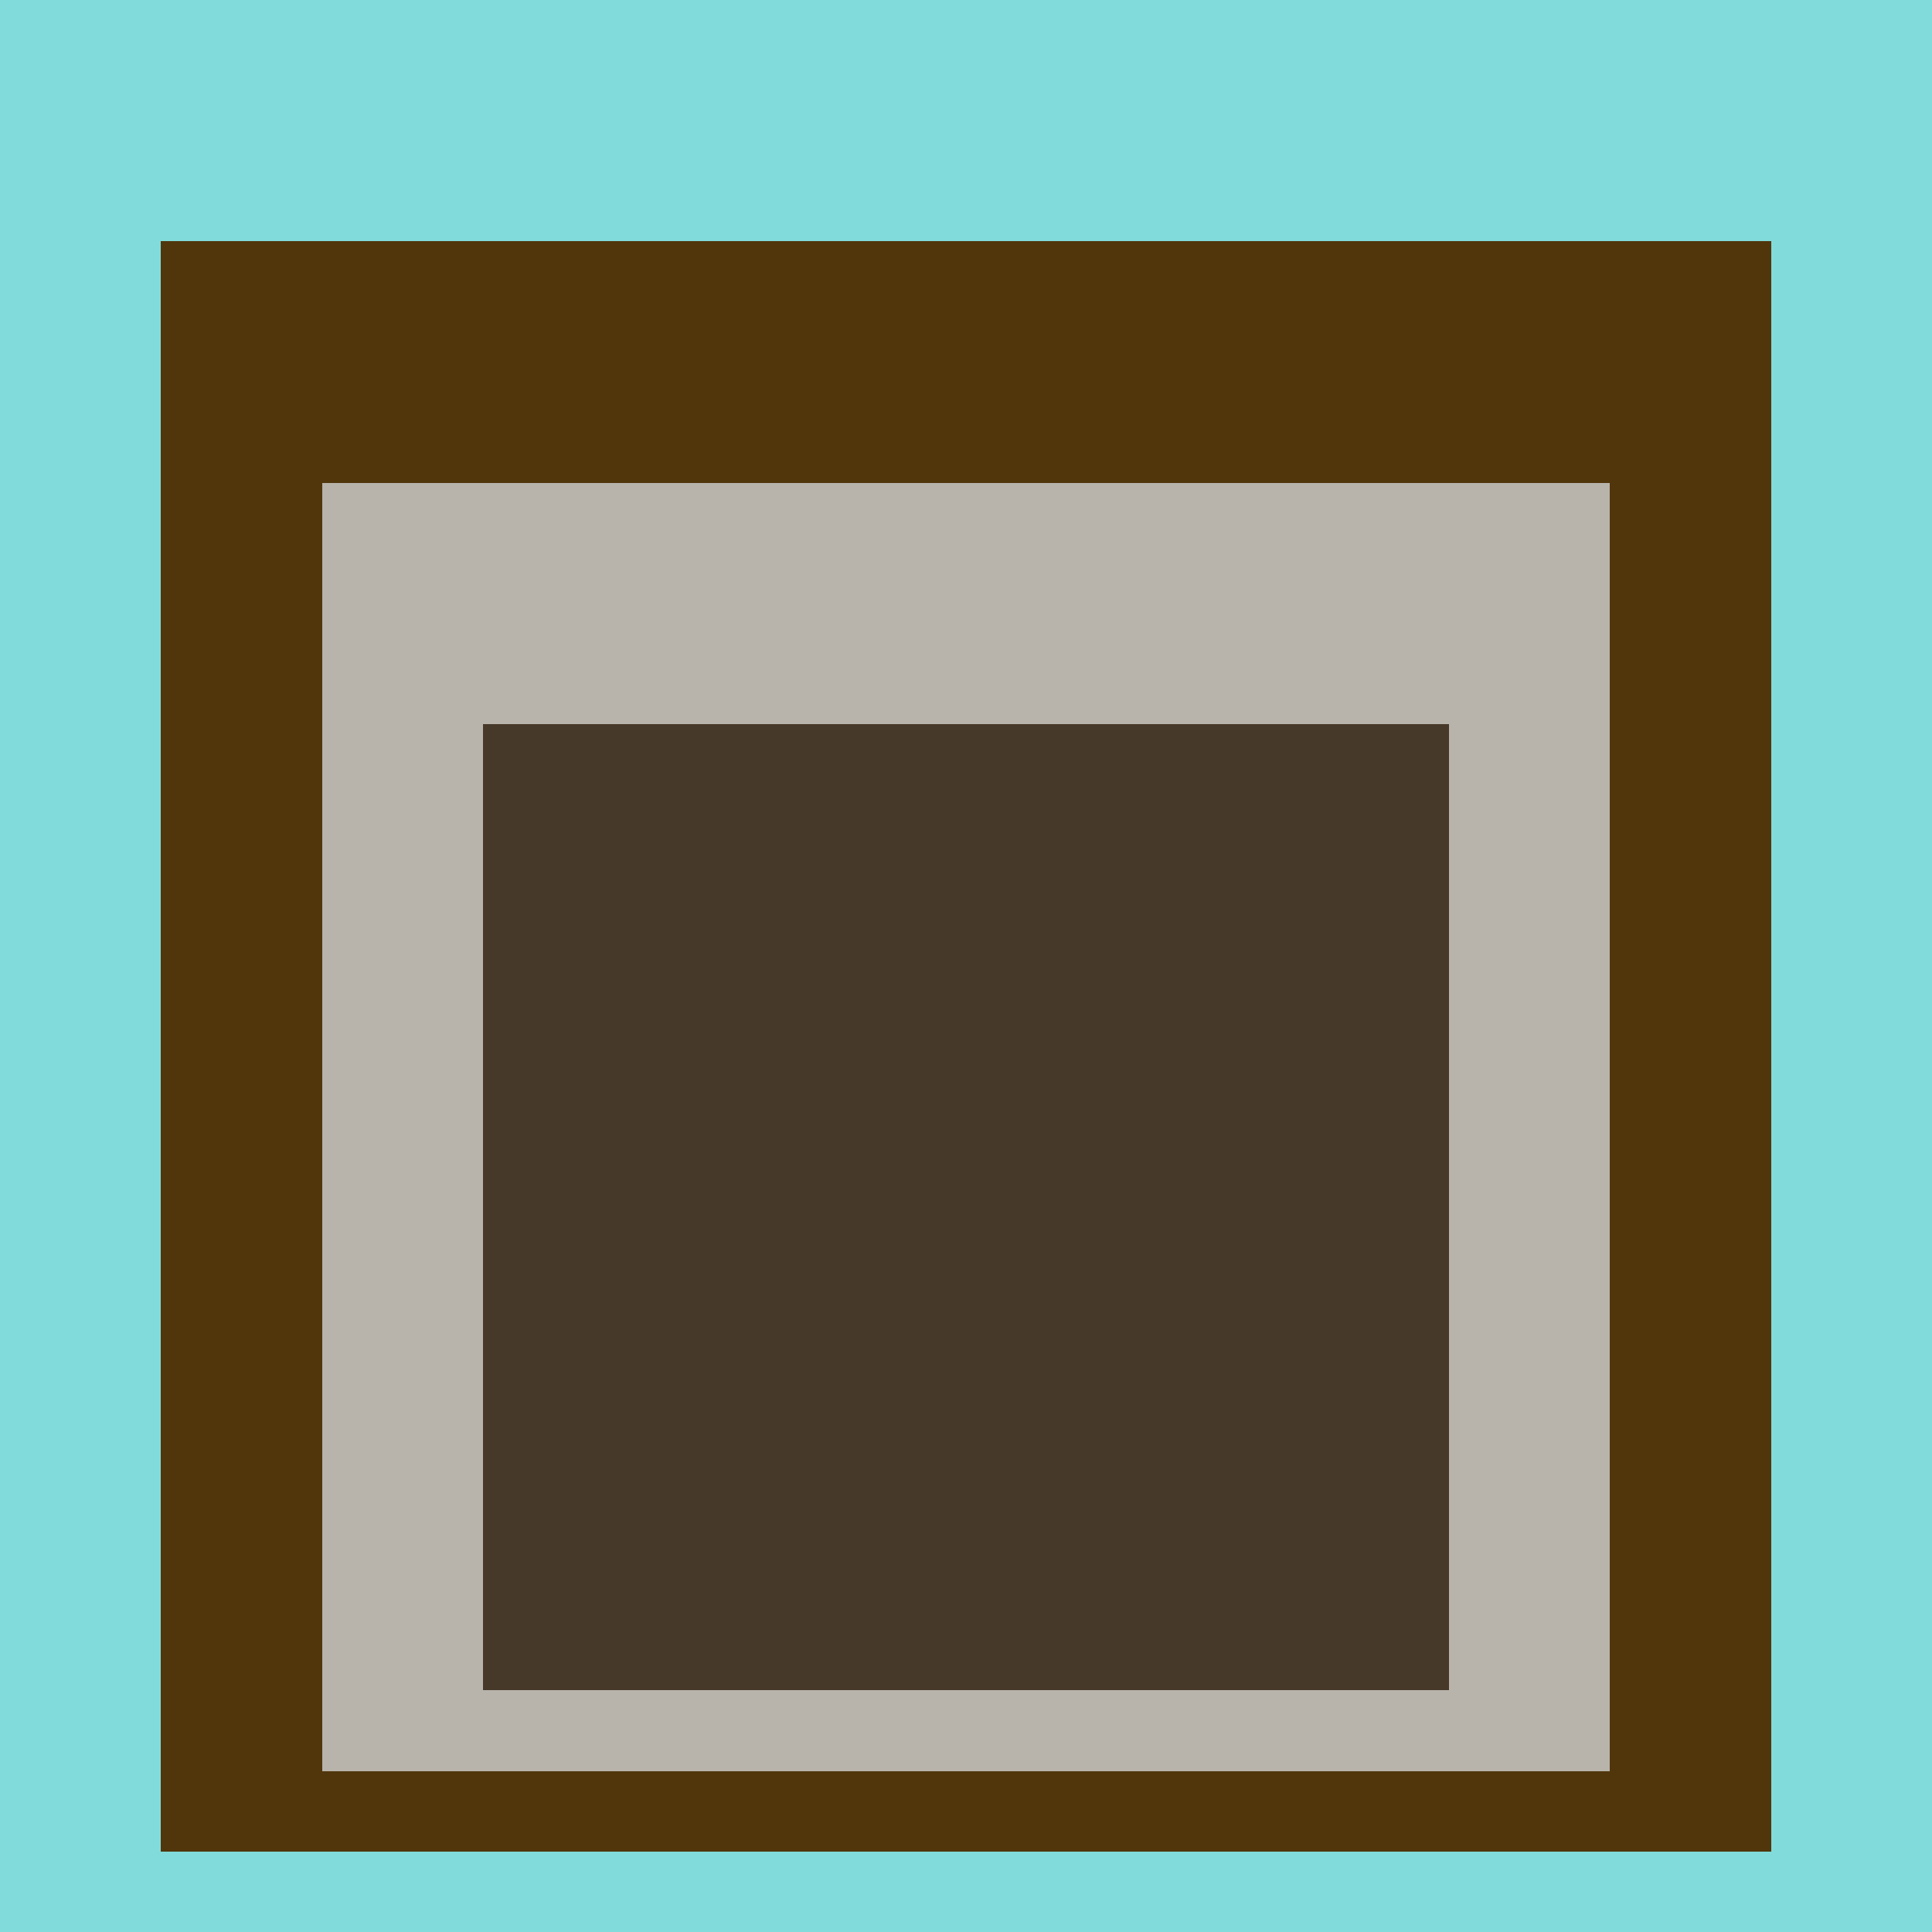 <svg class="big visible" width="1200" height="1200" shape-rendering="crispEdges" viewBox="0 0 24 24" version="1.1" xmlns="http://www.w3.org/2000/svg"><rect class="b" width="24" height="24" x="0" y="0" fill="#80dbda" /><rect class="b" width="20" height="20" x="2" y="3" fill="#51360c" /><rect class="b" width="16" height="16" x="4" y="6" fill="#b8b4ac" /><rect class="b" width="12" height="12" x="6" y="9" fill="#473929" /></svg>